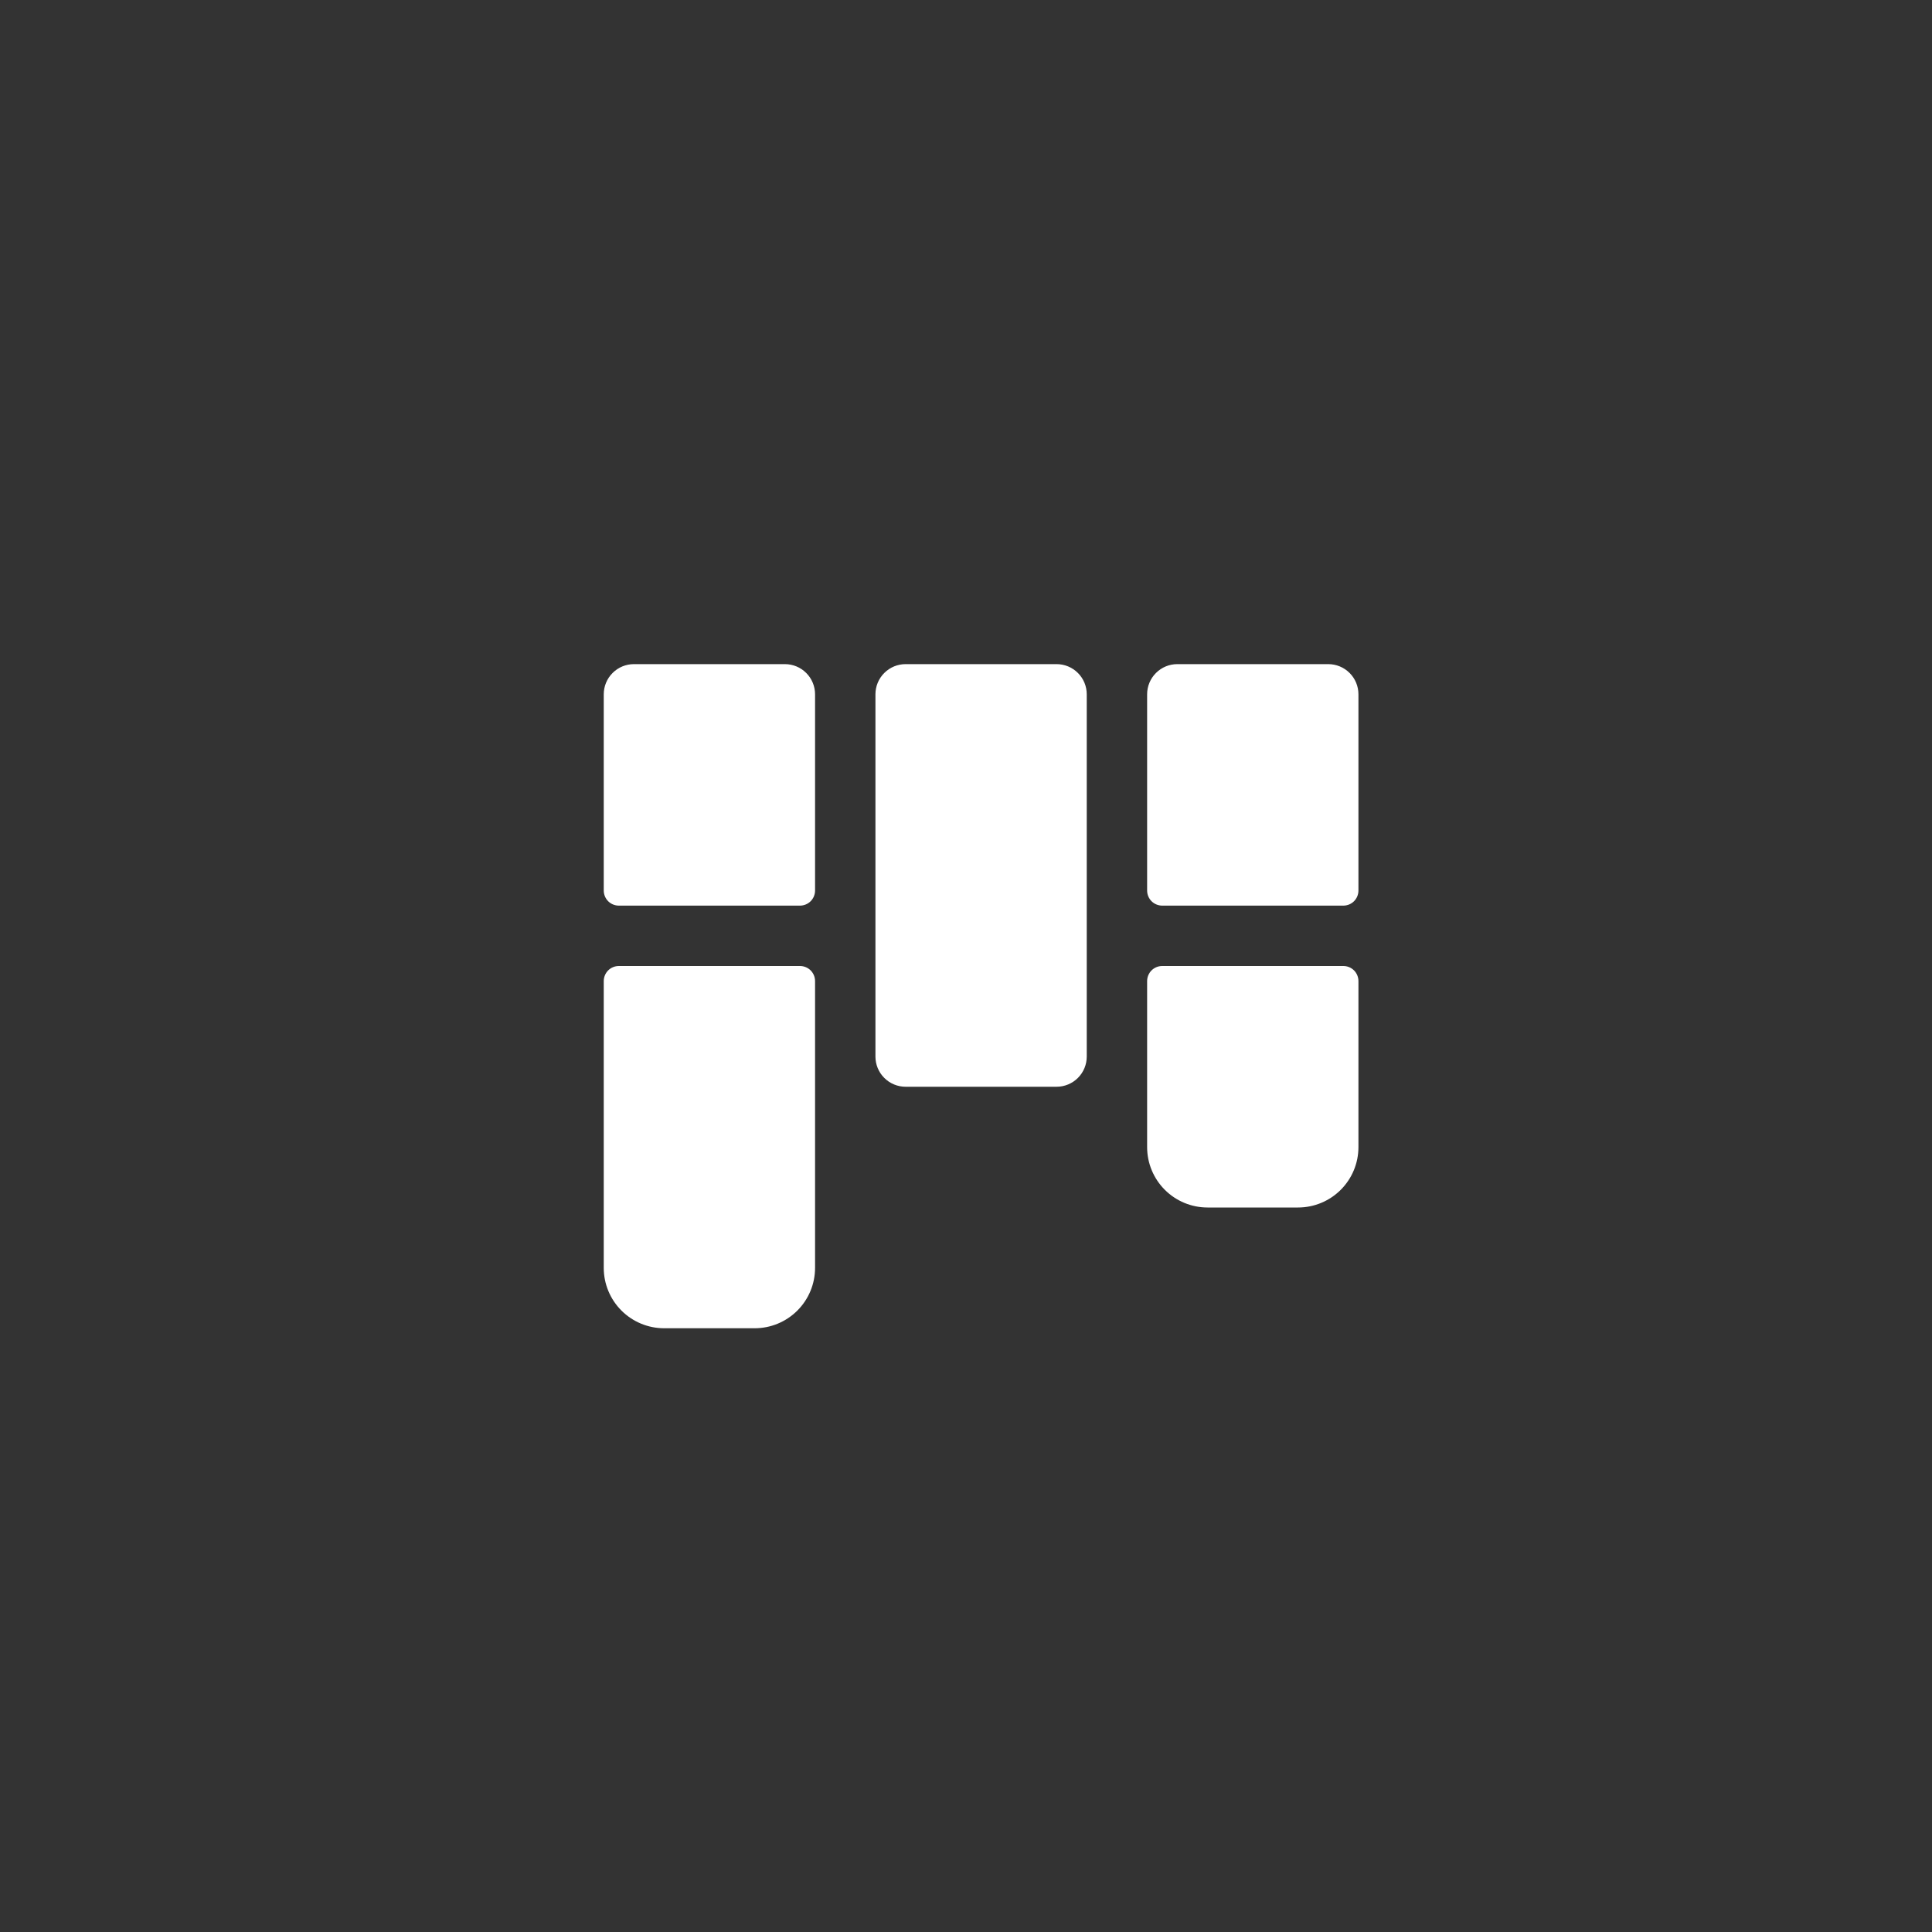 <svg width="64" height="64" viewBox="0 0 64 64" fill="none" xmlns="http://www.w3.org/2000/svg">
<rect x="0" y="0" width="64" height="64" fill="#333333" stroke="none"/>
<path d="M36 23V35C36 35.265 35.895 35.52 35.707 35.707C35.52 35.895 35.265 36 35 36H30C29.735 36 29.48 35.895 29.293 35.707C29.105 35.52 29 35.265 29 35V23C29 22.735 29.105 22.48 29.293 22.293C29.48 22.105 29.735 22 30 22H35C35.265 22 35.52 22.105 35.707 22.293C35.895 22.48 36 22.735 36 23ZM44 22H39C38.735 22 38.48 22.105 38.293 22.293C38.105 22.48 38 22.735 38 23V29.5C38 29.633 38.053 29.76 38.146 29.854C38.24 29.947 38.367 30 38.5 30H44.5C44.633 30 44.76 29.947 44.854 29.854C44.947 29.76 45 29.633 45 29.5V23C45 22.735 44.895 22.48 44.707 22.293C44.52 22.105 44.265 22 44 22ZM44.5 32H38.5C38.367 32 38.24 32.053 38.146 32.146C38.053 32.24 38 32.367 38 32.5V38C38 38.53 38.211 39.039 38.586 39.414C38.961 39.789 39.47 40 40 40H43C43.53 40 44.039 39.789 44.414 39.414C44.789 39.039 45 38.53 45 38V32.5C45 32.367 44.947 32.24 44.854 32.146C44.76 32.053 44.633 32 44.5 32ZM26 22H21C20.735 22 20.48 22.105 20.293 22.293C20.105 22.48 20 22.735 20 23V29.5C20 29.633 20.053 29.76 20.146 29.854C20.24 29.947 20.367 30 20.5 30H26.5C26.633 30 26.76 29.947 26.854 29.854C26.947 29.76 27 29.633 27 29.5V23C27 22.735 26.895 22.48 26.707 22.293C26.52 22.105 26.265 22 26 22ZM26.5 32H20.5C20.367 32 20.24 32.053 20.146 32.146C20.053 32.24 20 32.367 20 32.5V42C20 42.53 20.211 43.039 20.586 43.414C20.961 43.789 21.47 44 22 44H25C25.53 44 26.039 43.789 26.414 43.414C26.789 43.039 27 42.53 27 42V32.5C27 32.367 26.947 32.24 26.854 32.146C26.76 32.053 26.633 32 26.5 32Z" fill="white"/>
</svg>
